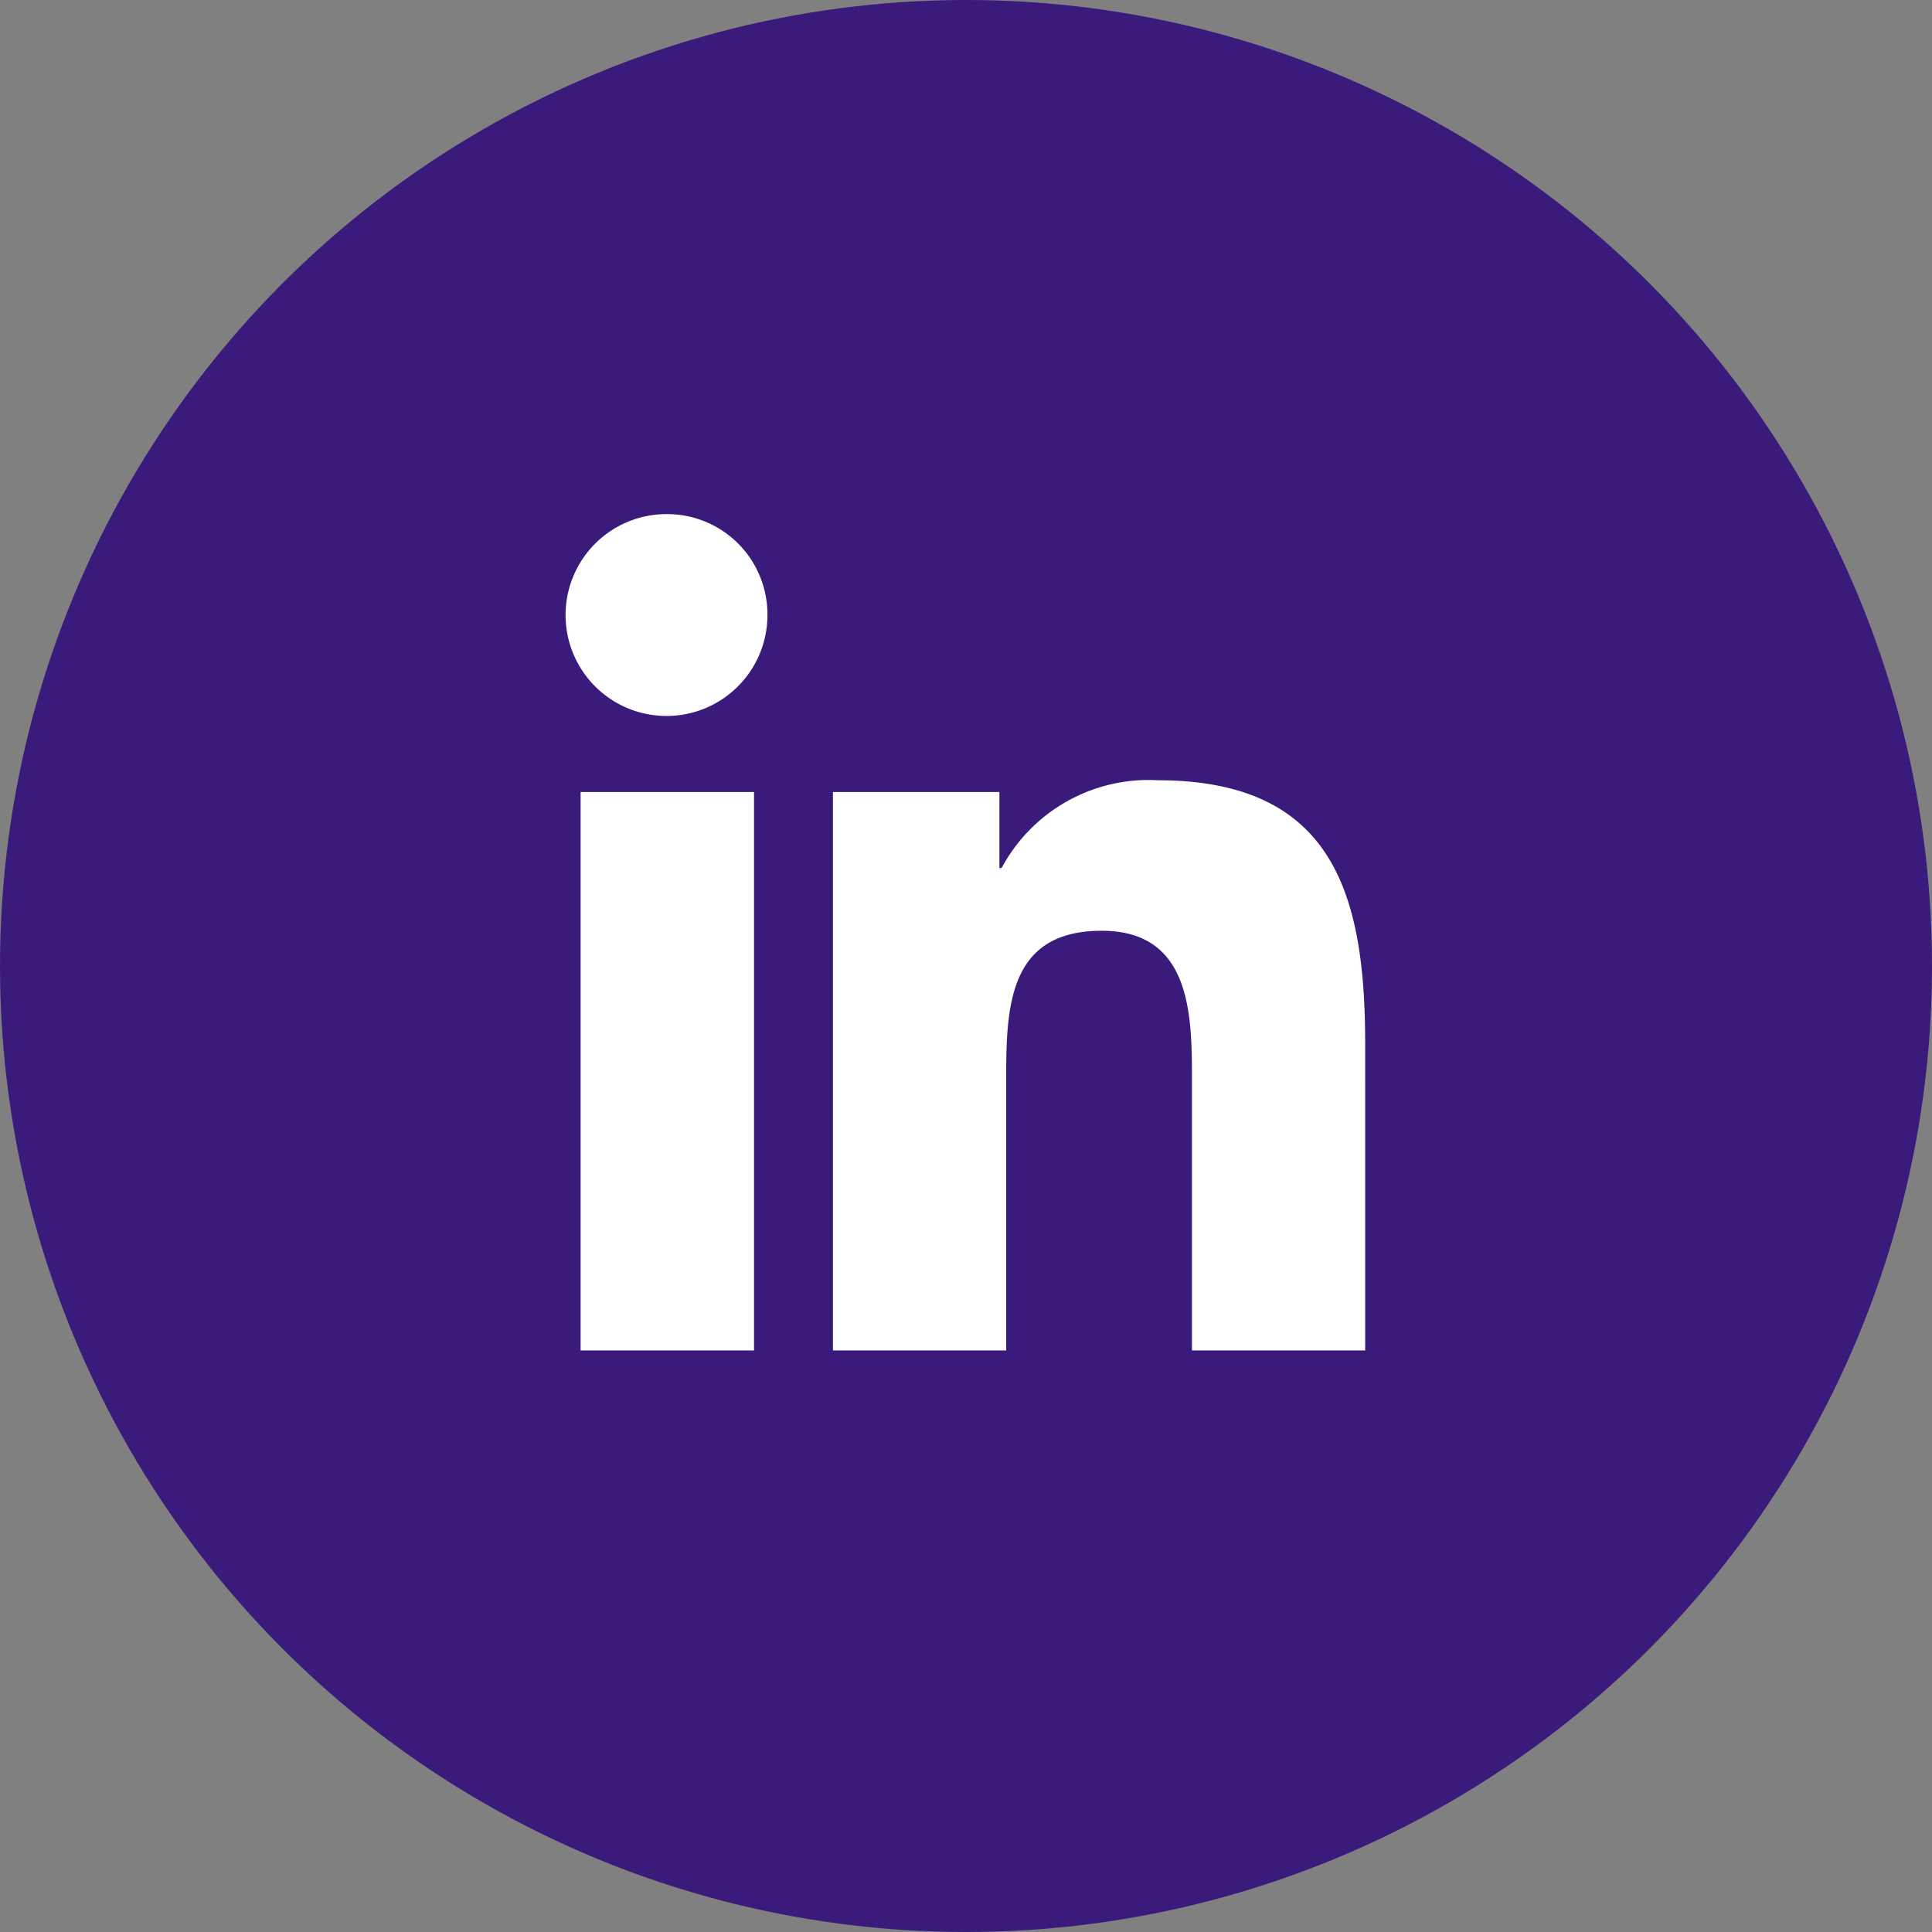 <svg id="Group_849" data-name="Group 849" xmlns="http://www.w3.org/2000/svg" width="30.816" height="30.816" viewBox="0 0 30.816 30.816">
  <rect x="0" y="0" width="30.816" height="30.816" fill="#808080" stroke="none"/>
  <circle id="Ellipse_27" data-name="Ellipse 27" cx="15.408" cy="15.408" r="15.408" transform="translate(0 0)" fill="#3a1b7b"/>
  <path id="linkedin-in" d="M7.6,4A1.61,1.61,0,1,0,9.2,5.6,1.6,1.6,0,0,0,7.6,4ZM15.42,8.245a2.659,2.659,0,0,0-2.485,1.4H12.9V8.433H10.245V17.34h2.763V12.931c0-1.162.088-2.285,1.525-2.285,1.417,0,1.438,1.325,1.438,2.358V17.34h2.763V12.448C18.734,10.054,18.219,8.245,15.42,8.245Zm-9.2.188V17.34H8.986V8.433Z" transform="translate(3.041 4.2)" fill="#fff"/>
</svg>
